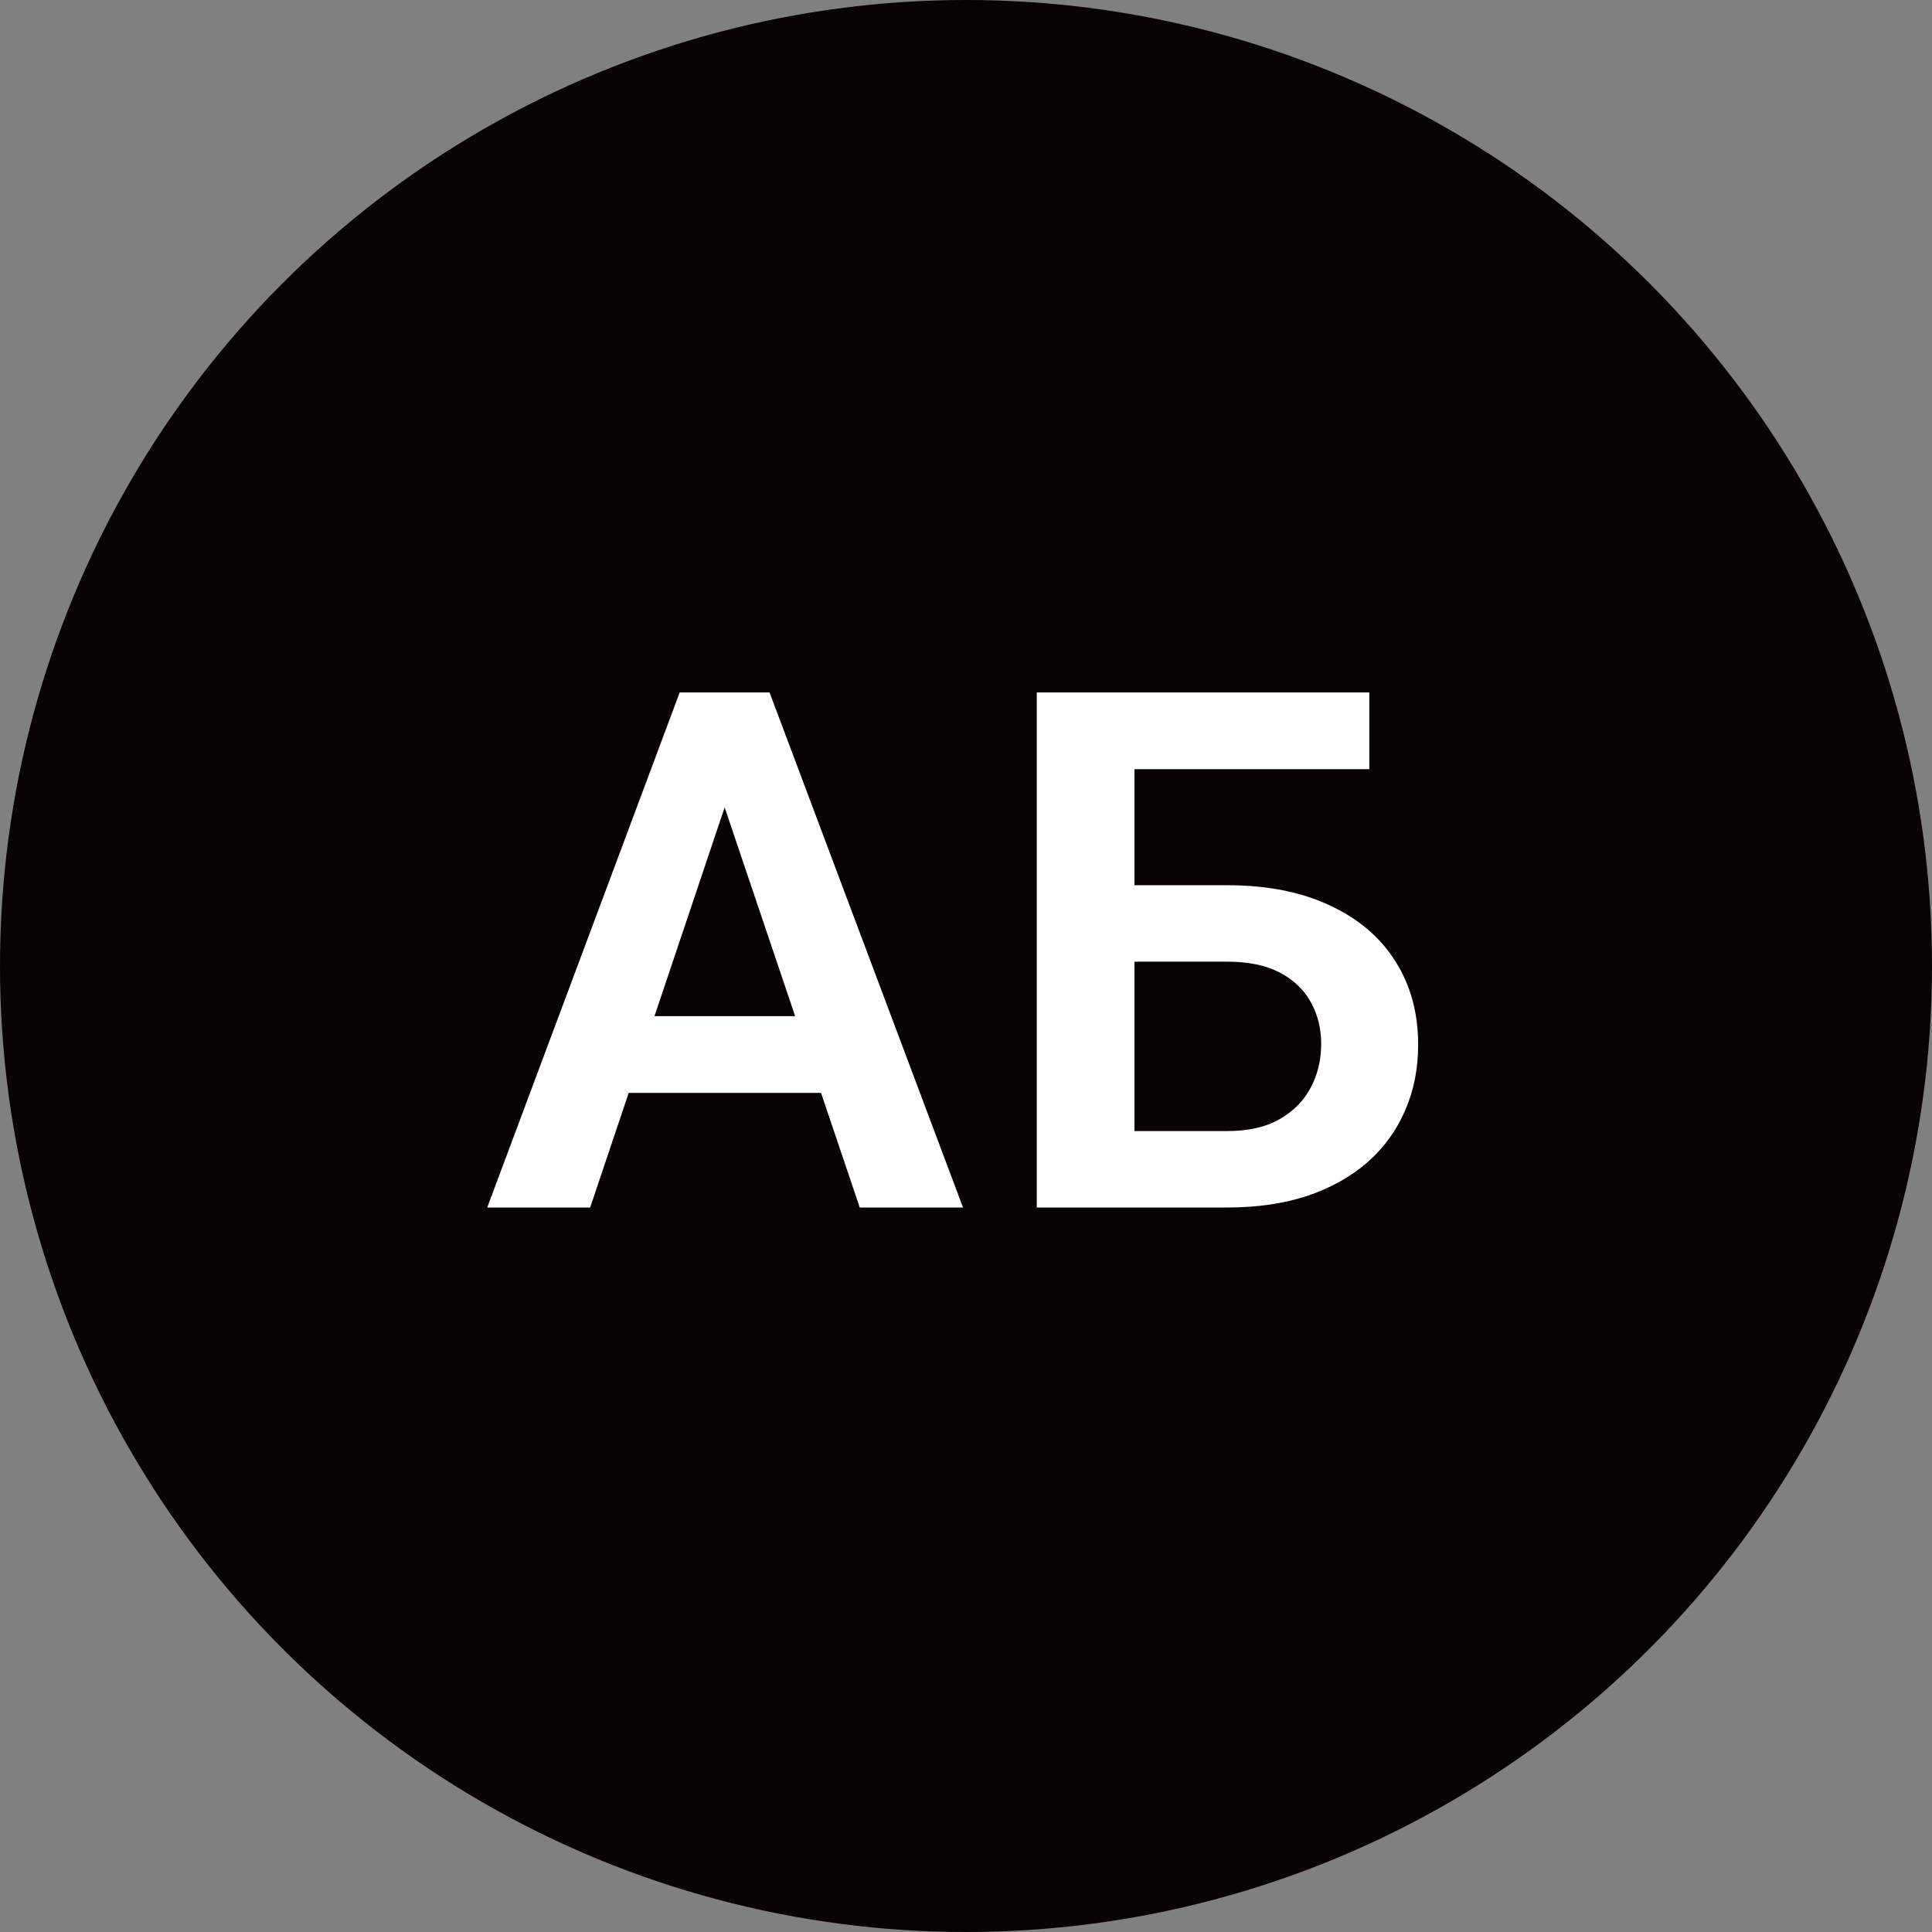 <?xml version="1.0" encoding="UTF-8"?> <svg xmlns="http://www.w3.org/2000/svg" width="32" height="32" viewBox="0 0 32 32" fill="none"><rect x="0" y="0" width="32" height="32" fill="#808080" stroke="none"/><g clip-path="url(#clip0_103_2656)"><circle cx="16" cy="16" r="16" fill="#080202"></circle><path d="M12.207 12.764L9.775 20H8.07L11.258 11.469H12.348L12.207 12.764ZM14.24 20L11.797 12.764L11.65 11.469H12.746L15.951 20H14.24ZM14.129 16.83V18.102H9.553V16.83H14.129ZM22.68 11.469V12.74H18.778V20H17.172V11.469H22.68ZM18.256 14.662H20.325C20.985 14.662 21.551 14.773 22.024 14.996C22.497 15.215 22.858 15.521 23.108 15.916C23.362 16.311 23.489 16.773 23.489 17.305C23.489 17.703 23.417 18.066 23.272 18.395C23.131 18.723 22.924 19.008 22.651 19.25C22.378 19.488 22.046 19.674 21.655 19.807C21.264 19.936 20.821 20 20.325 20H17.172V11.469H18.79V18.734H20.325C20.676 18.734 20.967 18.668 21.198 18.535C21.428 18.402 21.6 18.227 21.713 18.008C21.827 17.789 21.883 17.551 21.883 17.293C21.883 17.039 21.827 16.809 21.713 16.602C21.6 16.395 21.428 16.23 21.198 16.109C20.967 15.988 20.676 15.928 20.325 15.928H18.256V14.662Z" fill="white"></path></g><defs><clipPath id="clip0_103_2656"><rect width="32" height="32" fill="white"></rect></clipPath></defs></svg> 